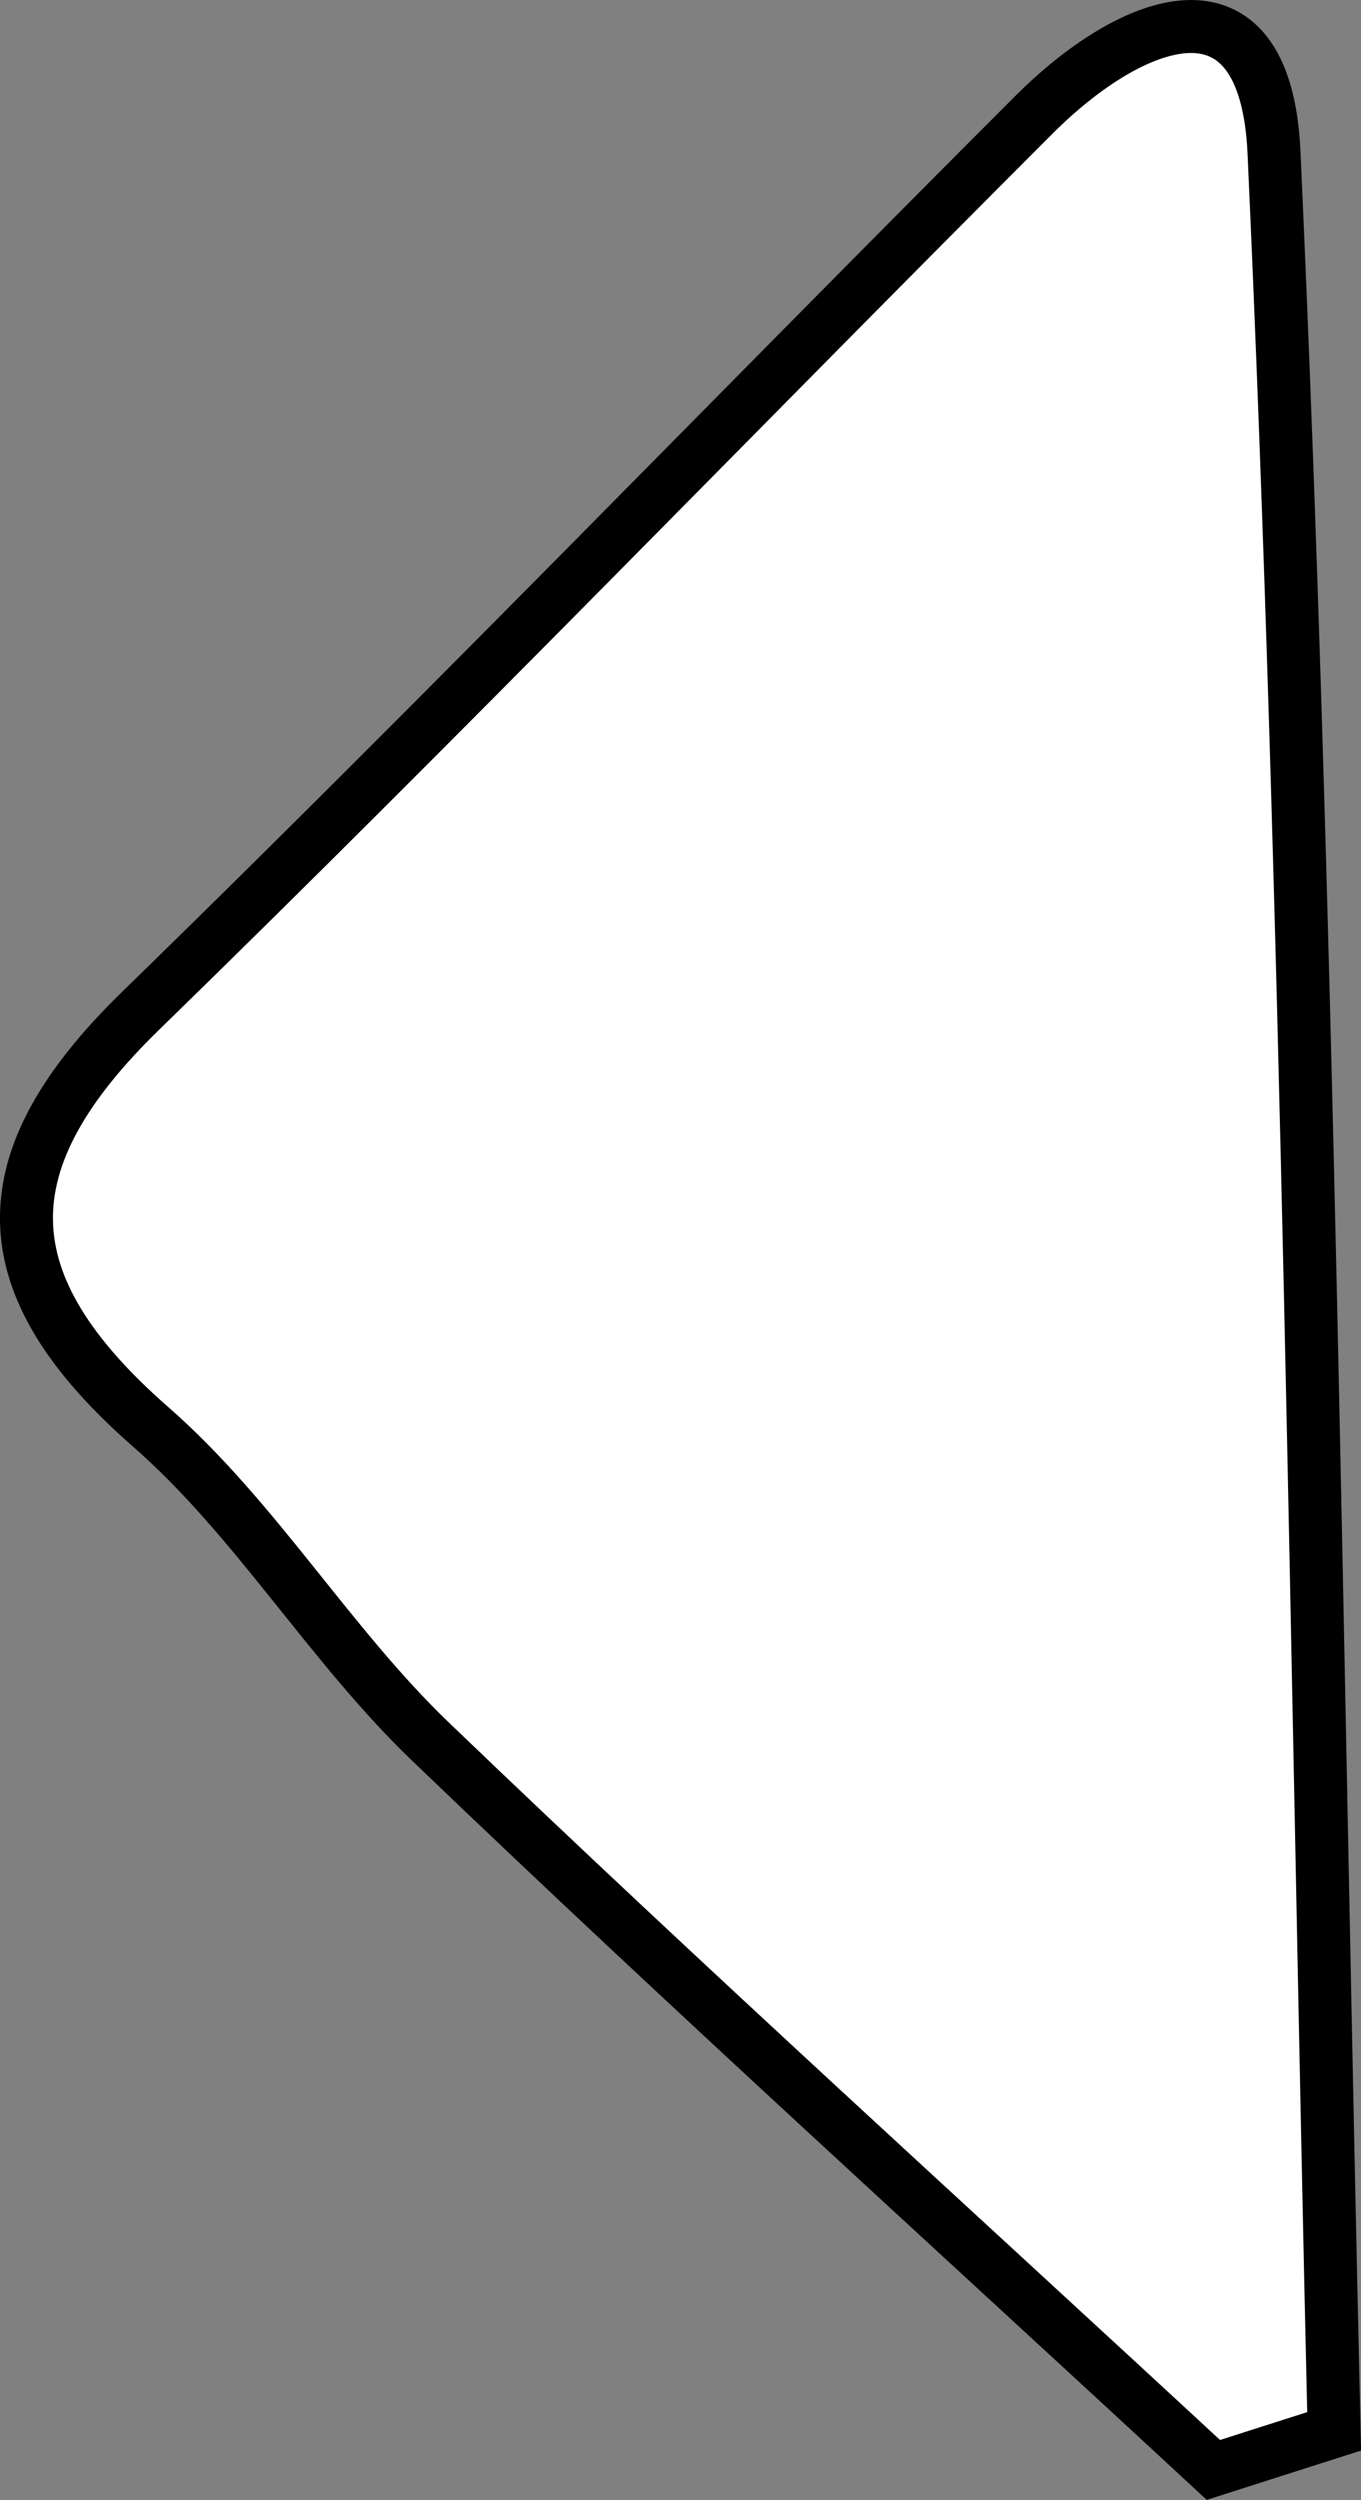 <?xml version="1.0" encoding="utf-8"?>
<!-- Generator: Adobe Illustrator 16.0.0, SVG Export Plug-In . SVG Version: 6.00 Build 0)  -->
<!DOCTYPE svg PUBLIC "-//W3C//DTD SVG 1.1//EN" "http://www.w3.org/Graphics/SVG/1.1/DTD/svg11.dtd">
<svg version="1.1" id="Ebene_1" xmlns="http://www.w3.org/2000/svg" xmlns:xlink="http://www.w3.org/1999/xlink" x="0px" y="0px"
	 width="25.691px" height="47.178px" viewBox="0 0 25.691 47.178" style="enable-background:new 0 0 25.691 47.178;"
	 xml:space="preserve">
<rect x="0" y="0" width="25.691" height="47.178" fill="#808080" stroke="none"/>
<g>
	<defs>
		<rect id="SVGID_1_" width="25.691" height="47.178"/>
	</defs>
	<clipPath id="SVGID_2_">
		<use xlink:href="#SVGID_1_"  style="overflow:visible;"/>
	</clipPath>
	<path style="clip-path:url(#SVGID_2_);fill:#FFFFFF;" d="M22.905,46.612c-4.937-4.574-9.93-9.089-14.784-13.75
		c-1.904-1.828-3.3-4.206-5.276-5.934c-3.083-2.698-3.105-5.015-0.194-7.849C8.357,13.522,13.893,7.788,19.528,2.156
		c1.815-1.812,4.358-2.84,4.521,0.723c0.652,14.321,0.799,28.667,1.135,43.004C24.424,46.125,23.664,46.369,22.905,46.612"/>
	<path style="clip-path:url(#SVGID_2_);fill:none;stroke:#000000;stroke-miterlimit:10;" d="M22.905,46.612
		c-4.937-4.574-9.93-9.089-14.784-13.75c-1.904-1.828-3.3-4.206-5.276-5.934c-3.083-2.698-3.105-5.015-0.194-7.849
		C8.357,13.522,13.893,7.788,19.528,2.156c1.815-1.812,4.358-2.84,4.521,0.723c0.652,14.321,0.799,28.667,1.135,43.004
		C24.424,46.125,23.664,46.369,22.905,46.612z"/>
</g>
</svg>
